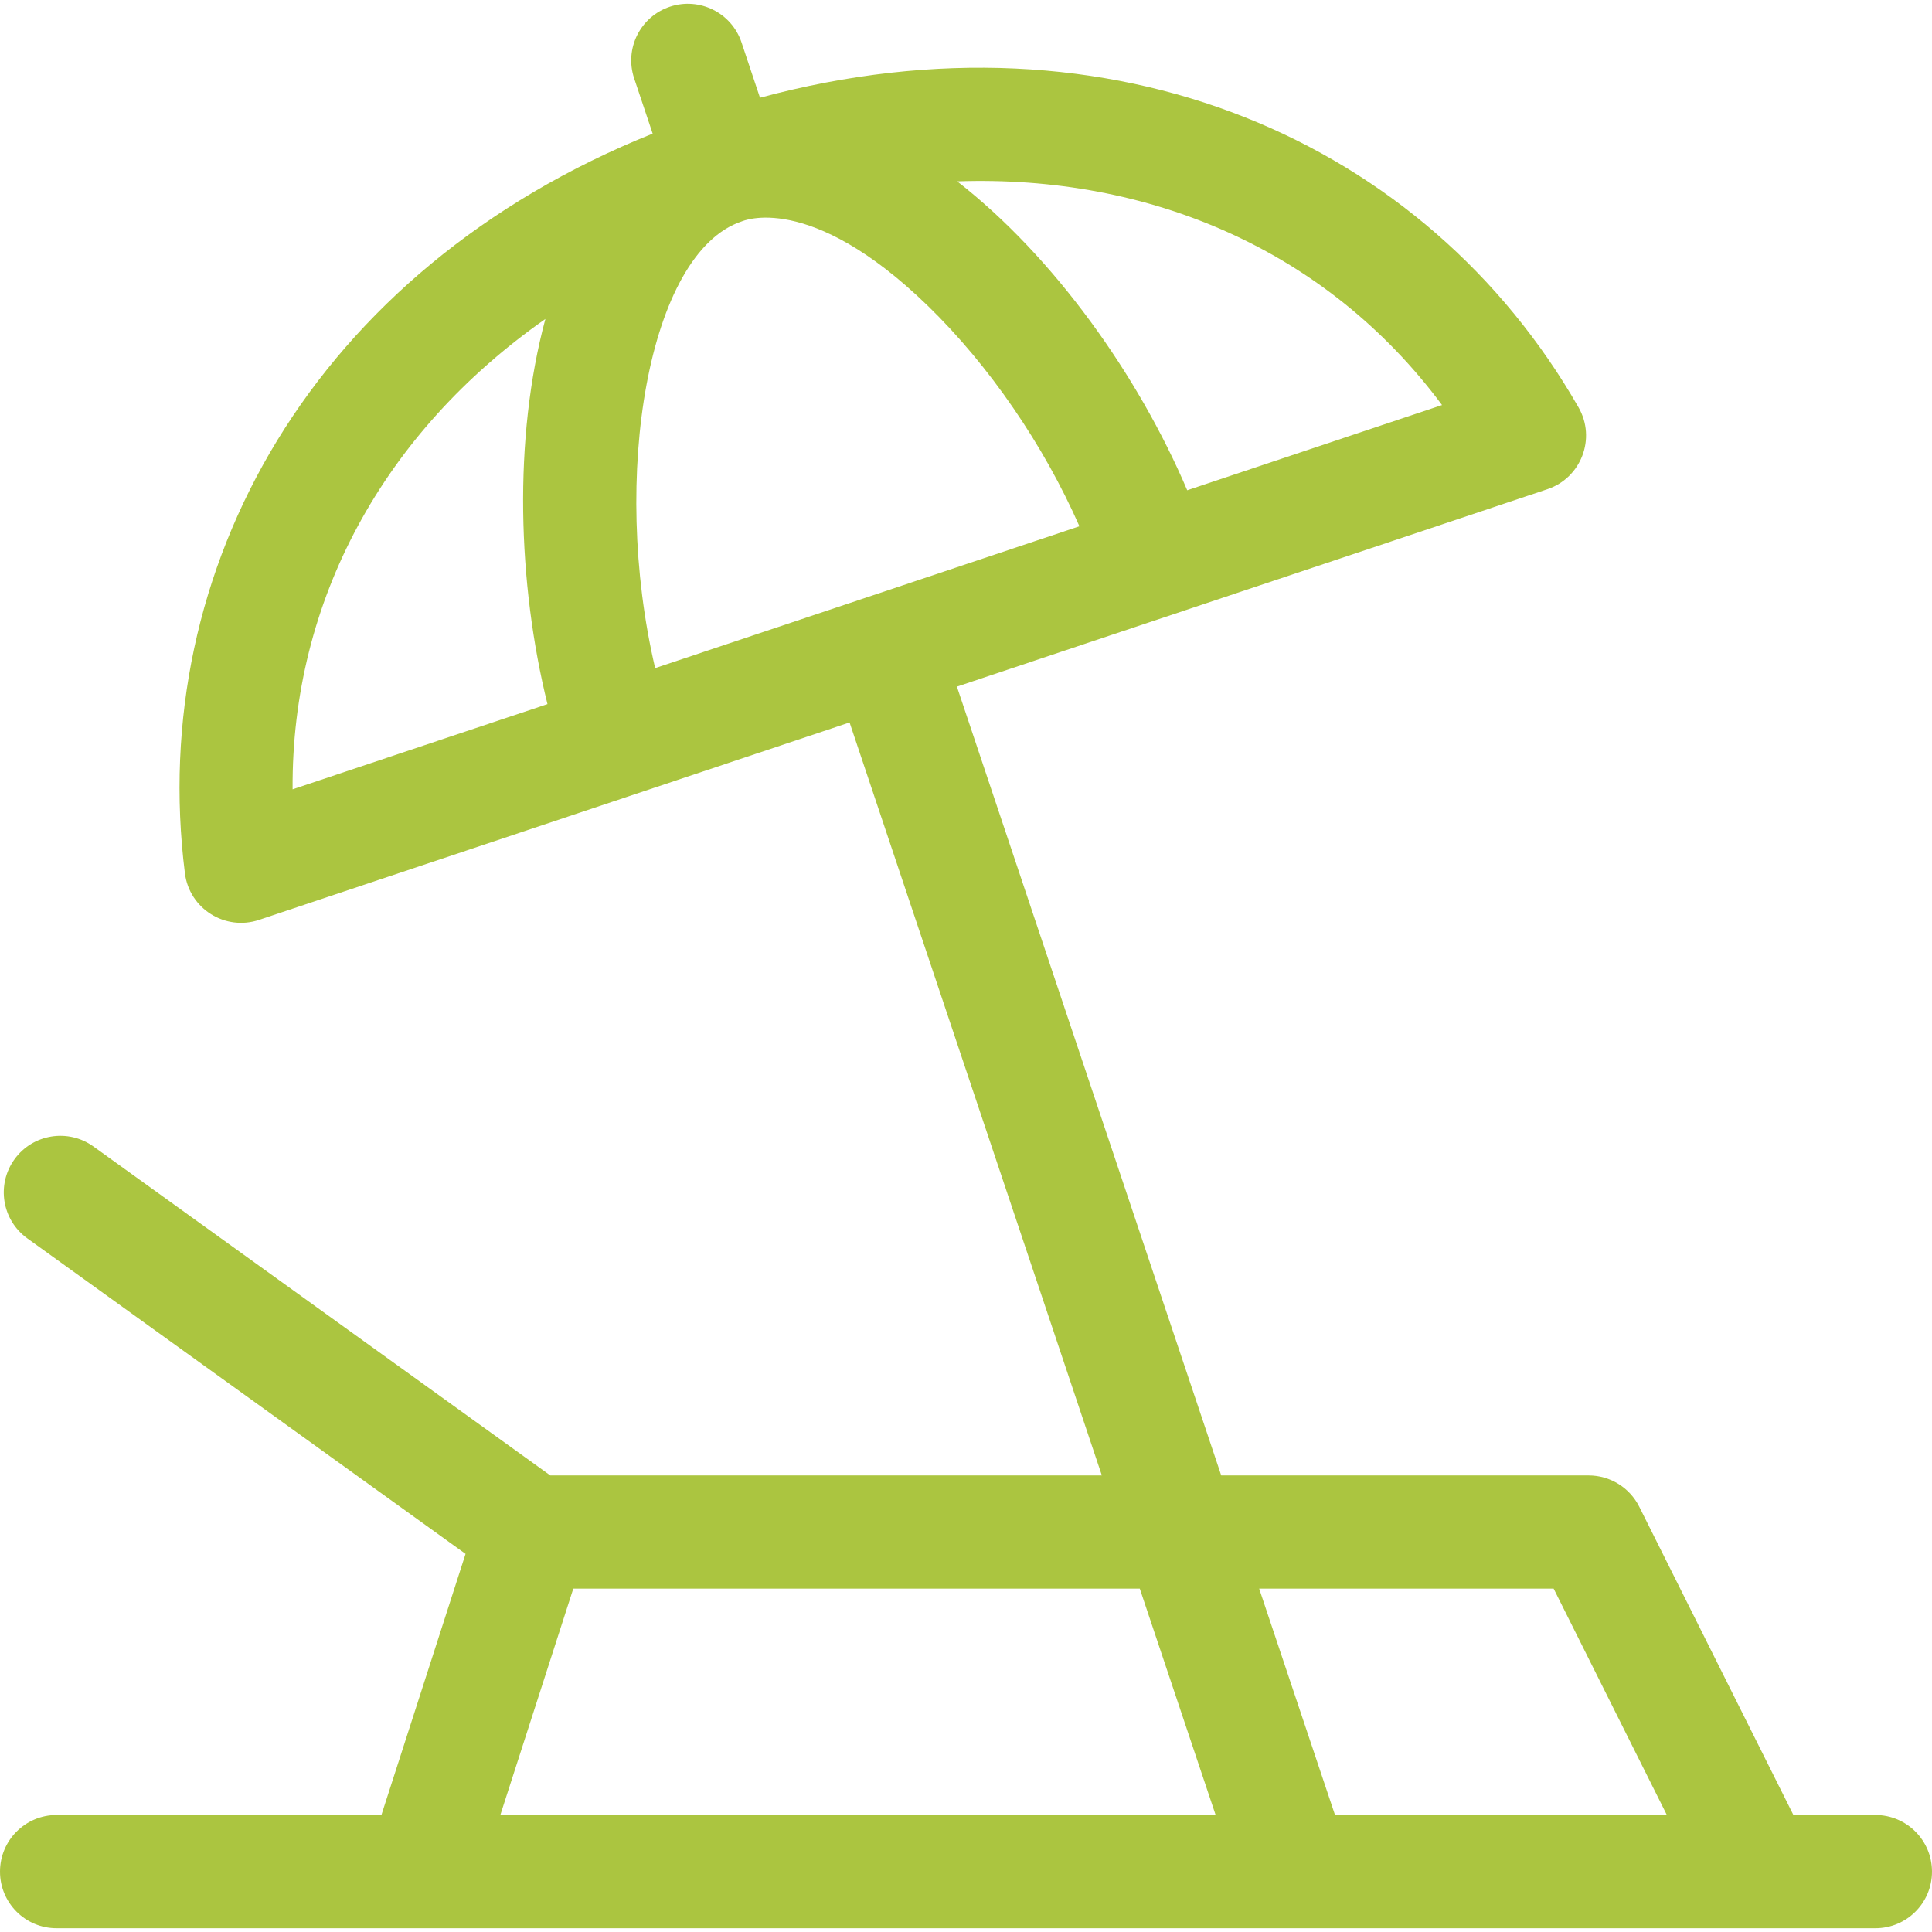 <svg width="38" height="38" viewBox="0 0 38 38" fill="none" xmlns="http://www.w3.org/2000/svg">
<g clip-path="url(#clip0_60_552)">
<path d="M36.887 35.699H35.274L32.242 29.635C32.053 29.258 31.668 29.02 31.246 29.02H24.02L18.821 13.505L30.435 9.622C31.1 9.4 31.398 8.623 31.048 8.013C28.053 2.782 21.892 0.049 14.948 1.922L14.585 0.835C14.39 0.252 13.759 -0.063 13.176 0.132C12.593 0.327 12.278 0.957 12.473 1.541L12.837 2.628C6.171 5.304 2.883 11.188 3.637 17.176C3.725 17.876 4.431 18.315 5.095 18.093L16.71 14.21L21.672 29.02H10.824L1.838 22.55C1.339 22.191 0.643 22.304 0.284 22.803C-0.075 23.302 0.038 23.997 0.537 24.357L9.157 30.563L7.502 35.699H1.113C0.498 35.699 0 36.198 0 36.813C0 37.428 0.498 37.926 1.113 37.926H36.887C37.502 37.926 38 37.428 38 36.813C38 36.198 37.502 35.699 36.887 35.699ZM14.588 4.355C14.588 4.355 14.588 4.355 14.588 4.355C14.595 4.356 15.91 3.743 18.251 6.017C19.461 7.193 20.53 8.758 21.231 10.351L12.886 13.141C12.003 9.376 12.749 4.971 14.588 4.355ZM28.363 7.967L23.351 9.643C22.39 7.386 20.734 5.053 18.827 3.567C22.603 3.436 26.092 4.912 28.363 7.967ZM10.727 6.274C10.093 8.626 10.183 11.486 10.768 13.849L5.755 15.525C5.732 11.811 7.551 8.497 10.727 6.274ZM30.558 31.246L32.785 35.699H26.258L24.766 31.246H30.558ZM11.276 31.246H22.418L23.91 35.699H9.841L11.276 31.246Z" fill="#ABC540"/>
</g>
<defs>
<clipPath id="clip0_60_552">
<rect width="38" height="38" fill="white"/>
</clipPath>
</defs>
</svg>
